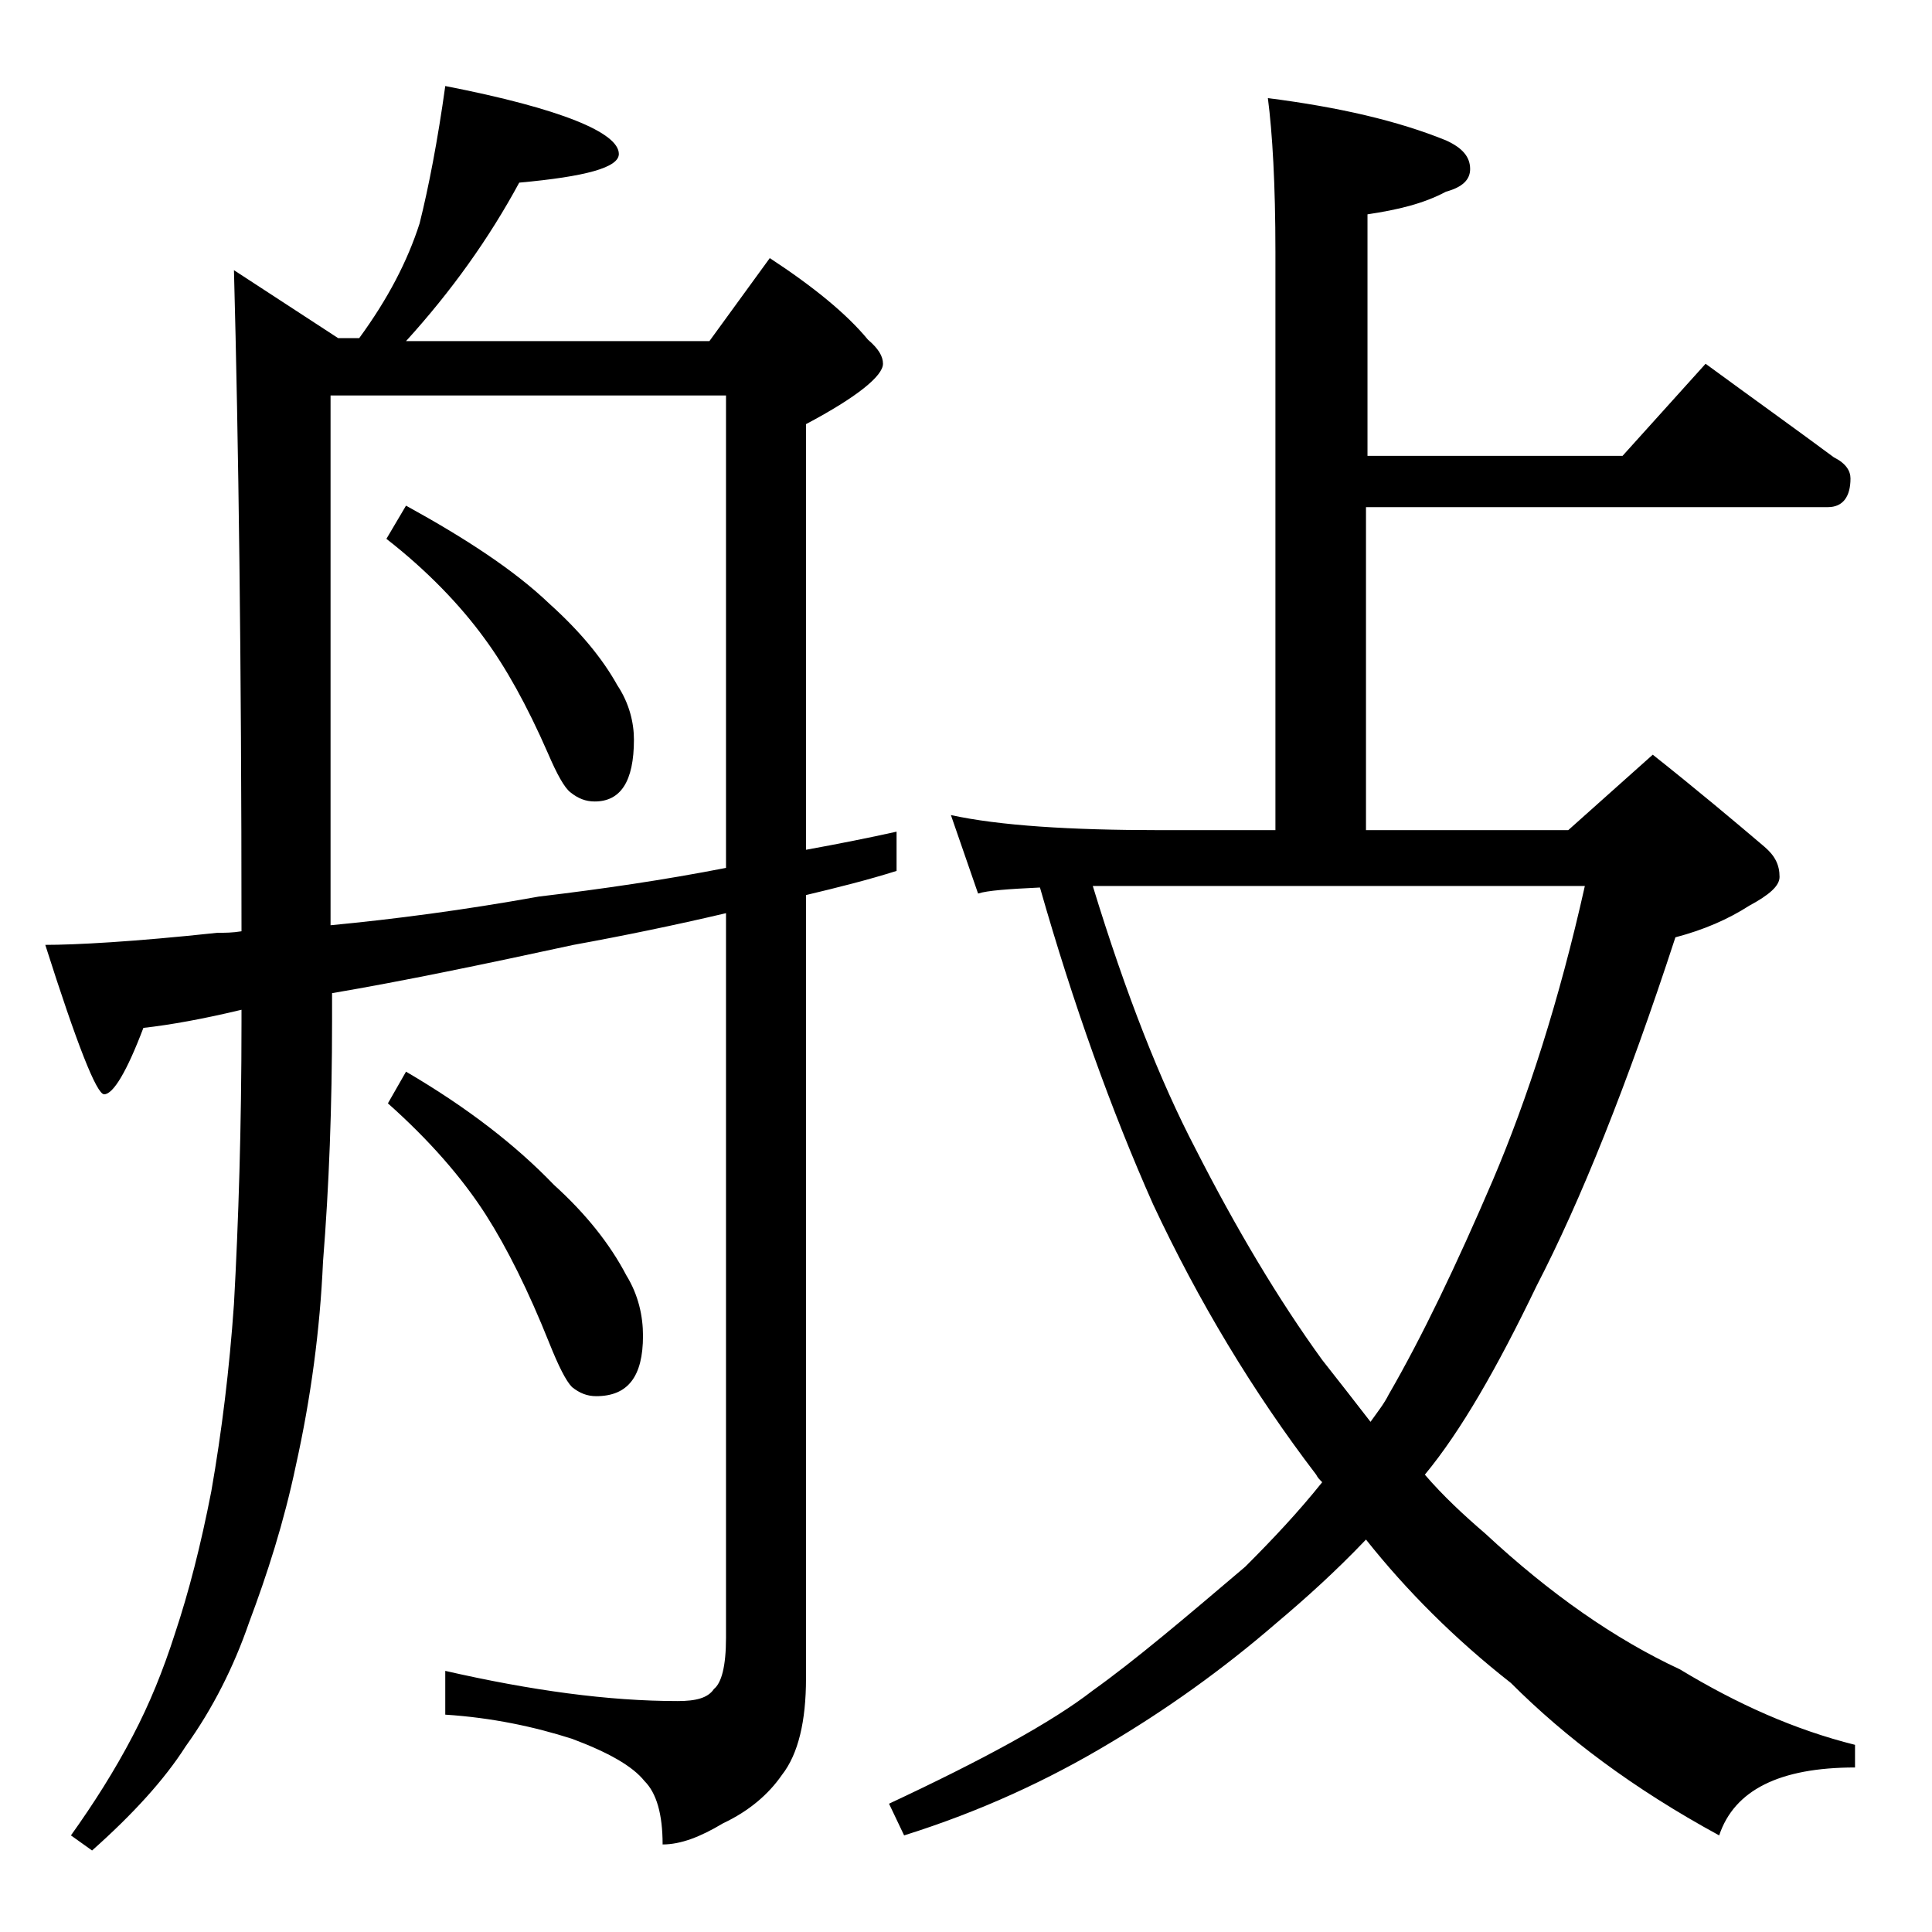 <?xml version="1.0" encoding="utf-8"?>
<!-- Generator: Adobe Illustrator 18.0.0, SVG Export Plug-In . SVG Version: 6.00 Build 0)  -->
<!DOCTYPE svg PUBLIC "-//W3C//DTD SVG 1.1//EN" "http://www.w3.org/Graphics/SVG/1.1/DTD/svg11.dtd">
<svg version="1.1" id="Layer_1" xmlns="http://www.w3.org/2000/svg" xmlns:xlink="http://www.w3.org/1999/xlink" x="0px" y="0px"
	 viewBox="0 0 128 128" enable-background="new 0 0 128 128" xml:space="preserve">
<path d="M29.5,5.7C37.2,7.2,41,8.8,41,10.2c0,0.9-2.2,1.5-6.6,1.9c-2,3.7-4.5,7.2-7.5,10.5H47l4-5.5c2.9,1.9,5.1,3.7,6.5,5.4
	c0.7,0.6,1,1.1,1,1.6c0,0.8-1.7,2.2-5.1,4v28.2c2.2-0.4,4.2-0.8,6-1.2v2.6c-1.9,0.6-3.9,1.1-6,1.6v51.9c0,2.8-0.5,5-1.6,6.4
	c-0.9,1.3-2.2,2.4-3.9,3.2c-1.5,0.9-2.8,1.4-4,1.4c0-2-0.4-3.4-1.2-4.2c-0.8-1-2.4-1.9-4.8-2.8c-2.5-0.8-5.3-1.4-8.4-1.6v-2.9
	c5.7,1.3,10.8,2,15.4,2c1.2,0,2-0.2,2.4-0.8c0.5-0.4,0.8-1.5,0.8-3.4v-48c-3.4,0.8-6.8,1.5-10.1,2.1c-6,1.3-11.3,2.4-16,3.2v1.8
	c0,5.7-0.2,11-0.6,16c-0.2,4.5-0.8,9-1.8,13.5c-0.8,3.8-1.9,7.2-3.1,10.4c-1,2.9-2.4,5.7-4.2,8.2c-1.4,2.2-3.5,4.5-6.2,6.9l-1.4-1
	c1.5-2.1,2.9-4.3,4.1-6.6c1.1-2.1,2-4.3,2.8-6.8c0.9-2.7,1.7-5.8,2.4-9.4c0.7-4,1.2-8.1,1.5-12.4C15.8,81,16,74.7,16,67.7v-0.8
	c-2.5,0.6-4.7,1-6.5,1.2c-1.1,2.9-2,4.4-2.6,4.4c-0.5,0-1.8-3.3-3.9-9.9c2,0,5.8-0.2,11.4-0.8c0.5,0,1,0,1.6-0.1
	c0-18-0.2-32.6-0.5-43.8l6.9,4.5h1.4c1.9-2.6,3.2-5.1,4-7.6C28.4,12.4,29,9.3,29.5,5.7z M21.9,61.3c4.2-0.4,8.8-1,13.8-1.9
	c4.2-0.5,8.3-1.1,12.4-1.9V26.2H21.9V61.3z M26.9,33.5c4,2.2,7.2,4.3,9.5,6.5c2,1.8,3.5,3.6,4.5,5.4c0.8,1.2,1.1,2.5,1.1,3.6
	c0,2.8-0.9,4.1-2.6,4.1c-0.6,0-1.1-0.2-1.6-0.6c-0.4-0.3-0.9-1.2-1.5-2.6c-1.4-3.2-2.8-5.7-4.2-7.6c-1.6-2.2-3.8-4.5-6.5-6.6
	L26.9,33.5z M26.9,71c4.1,2.4,7.3,4.9,9.8,7.5c2.1,1.9,3.7,3.9,4.8,6c0.8,1.3,1.1,2.7,1.1,4c0,2.7-1,4-3.1,4c-0.6,0-1.1-0.2-1.6-0.6
	c-0.4-0.4-0.9-1.4-1.5-2.9c-1.4-3.5-2.8-6.3-4.2-8.5c-1.6-2.5-3.8-5-6.5-7.4L26.9,71z M84,6.5c4.7,0.6,8.6,1.5,11.8,2.8
	c1.1,0.5,1.6,1.1,1.6,1.9c0,0.7-0.5,1.2-1.6,1.5c-1.5,0.8-3.2,1.2-5.2,1.5v16h16.9l5.5-6.1c3,2.2,5.8,4.2,8.5,6.2
	c0.8,0.4,1.1,0.9,1.1,1.4c0,1.2-0.5,1.9-1.5,1.9H90.5V55h13.4l5.6-5c2.9,2.3,5.4,4.4,7.4,6.1c0.7,0.6,1,1.2,1,2c0,0.6-0.7,1.2-2,1.9
	c-1.4,0.9-3,1.6-4.9,2.1c-3.2,9.8-6.3,17.5-9.2,23.1c-2.6,5.4-5,9.6-7.4,12.5c1.2,1.4,2.6,2.7,4,3.9c4.3,4,8.6,7,12.9,9
	c3.8,2.3,7.6,4,11.6,5v1.5c-5,0-8,1.5-9,4.5c-5.7-3.1-10.2-6.5-13.8-10.1c-3.7-2.9-6.9-6.1-9.6-9.5c-2,2.1-4,3.9-5.9,5.5
	c-3.7,3.2-7.4,5.8-11.1,8c-4,2.4-8.5,4.5-13.6,6.1l-1-2.1c6.2-2.9,10.8-5.4,13.5-7.5c2.8-2,6.1-4.8,10.1-8.2
	c1.8-1.8,3.5-3.6,5.1-5.6c-0.2-0.2-0.3-0.3-0.4-0.5c-4.2-5.5-7.8-11.5-10.8-17.9c-2.8-6.3-5.3-13.3-7.5-21c-2.1,0.1-3.5,0.2-4.1,0.4
	L63,54c3.2,0.7,7.9,1,13.9,1h7.6V16.7C84.5,12.2,84.3,8.8,84,6.5z M72.4,58.7c2.2,7.2,4.5,13,6.8,17.4c2.7,5.3,5.5,10,8.4,14
	c1.1,1.4,2.2,2.8,3.2,4.1c0.5-0.7,0.9-1.2,1.2-1.8c2.2-3.8,4.5-8.6,6.9-14.2c2.3-5.4,4.4-11.9,6.1-19.5H76.9
	C75.1,58.7,73.6,58.7,72.4,58.7z"/>
</svg>
